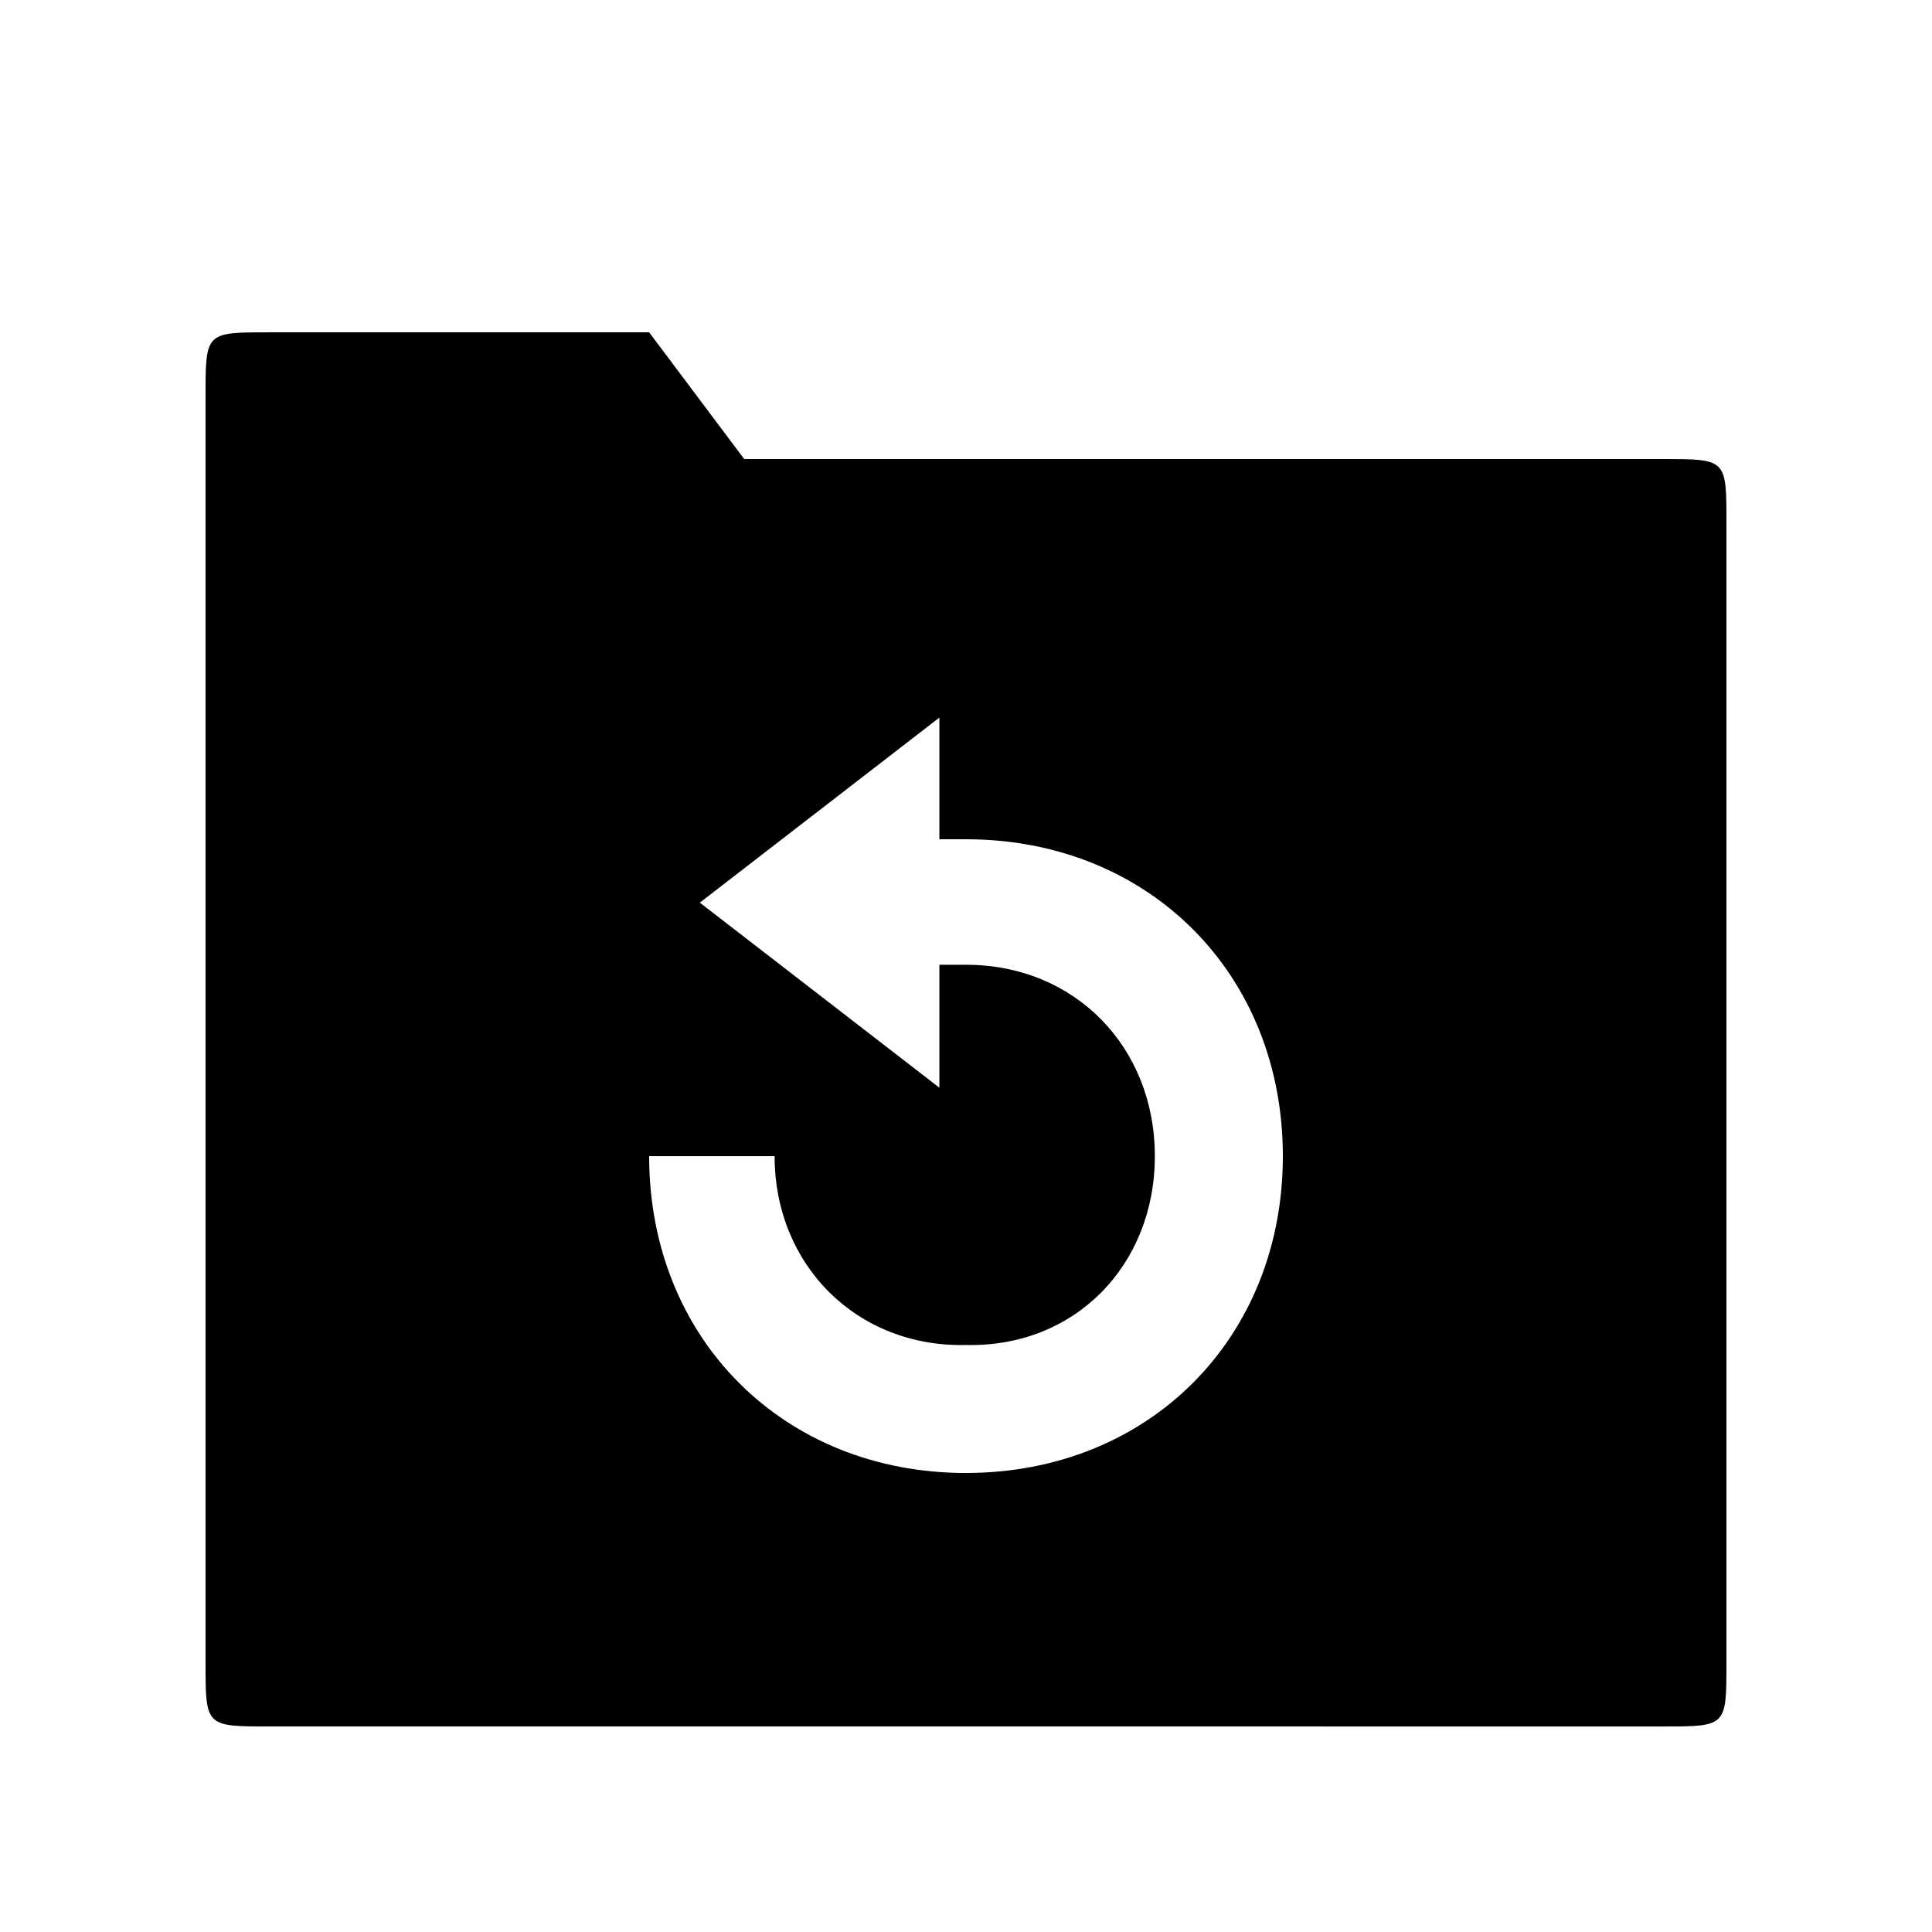 <?xml version="1.0" encoding="UTF-8"?>
<!-- Uploaded to: ICON Repo, www.svgrepo.com, Generator: ICON Repo Mixer Tools -->
<svg fill="#000000" width="800px" height="800px" version="1.1" viewBox="144 144 512 512" xmlns="http://www.w3.org/2000/svg">
 <path d="m400 534.35c48.367 0 83.969-35.602 83.969-83.969 0-48.367-35.602-83.969-83.969-83.969h-7.055v-32.242l-63.48 49.039 63.48 49.039v-32.578h7.055c28.887 0 50.047 21.832 50.047 50.719s-21.16 50.719-50.047 50.047c-28.887 0.672-50.719-21.16-50.719-50.047h-33.25c0 48.367 35.602 83.969 83.969 83.969zm-184.73 67.176c-16.793 0-16.793 0-16.793-16.793v-335.87c0-16.793 0-16.793 16.793-16.793h100.76l25.191 33.586h243.51c16.793 0 16.793 0 16.793 16.793v302.29c0 16.793 0 16.793-16.793 16.793z"/>
</svg>